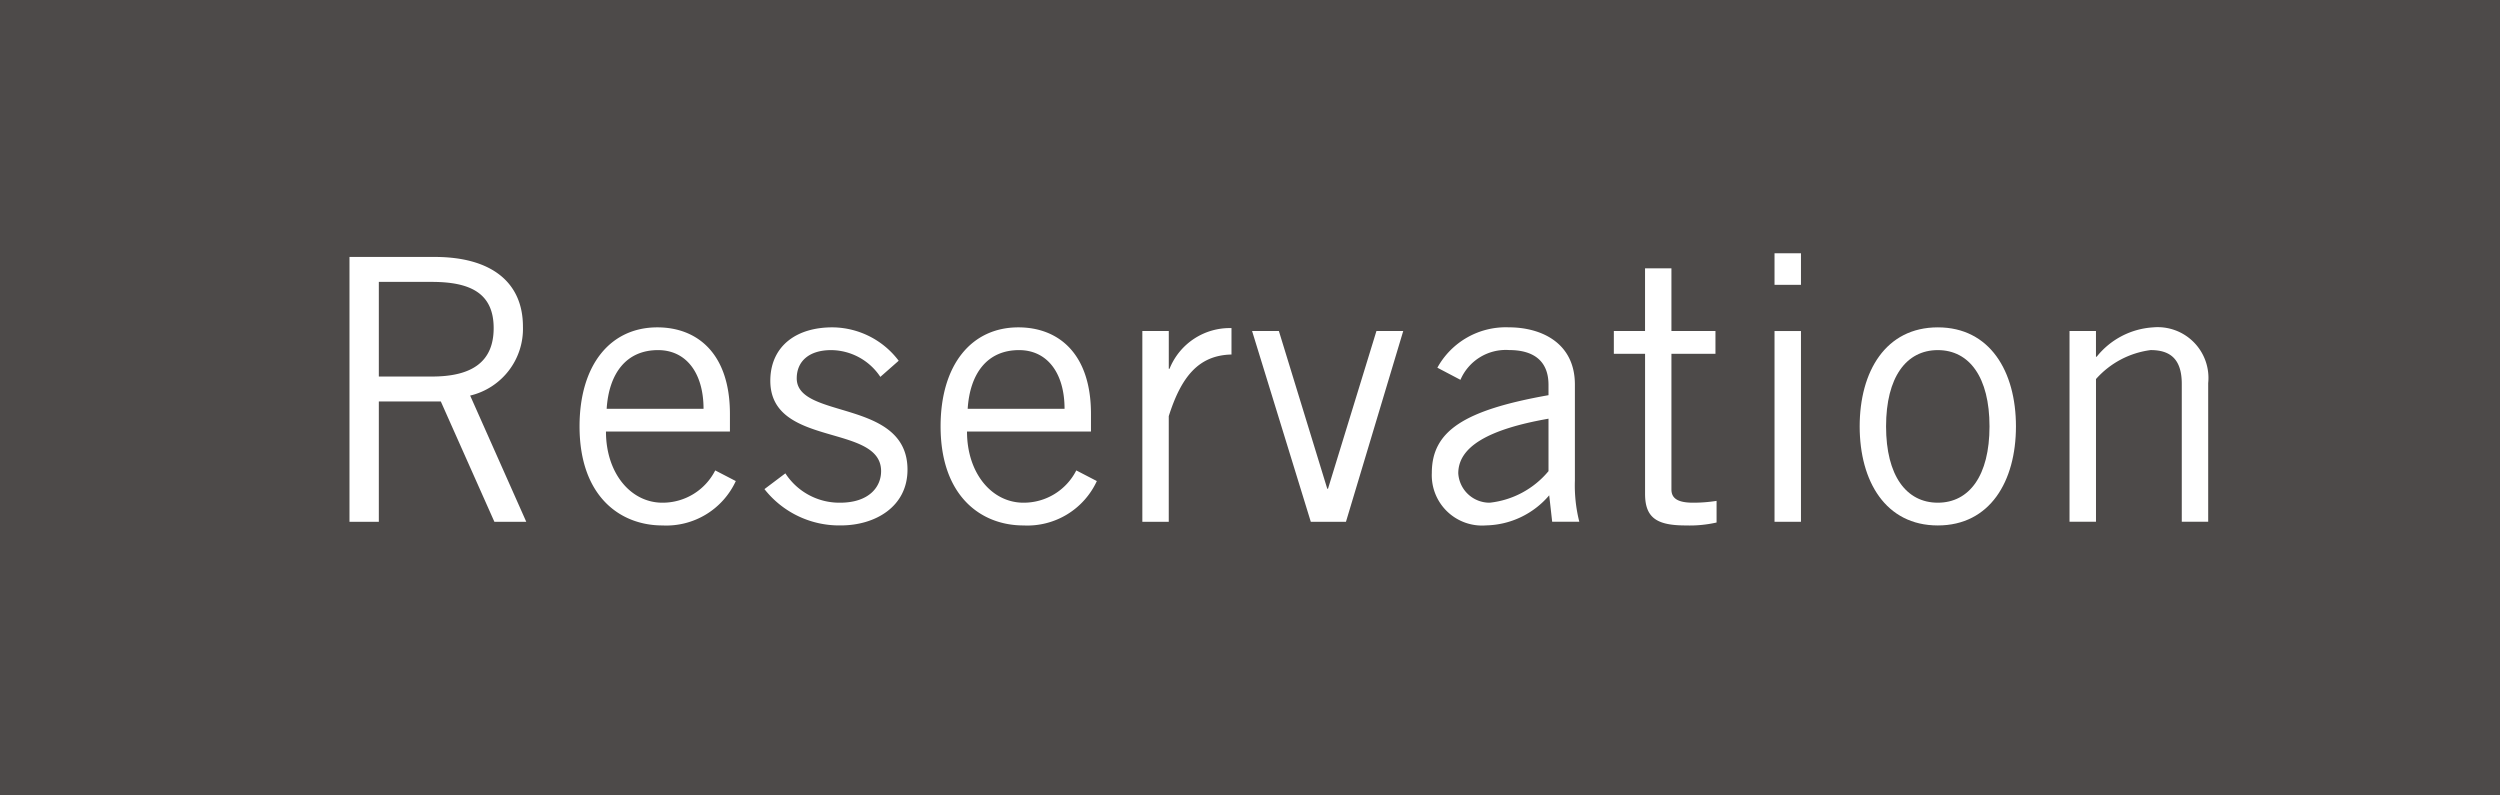 <svg id="レイヤー_1" data-name="レイヤー 1" xmlns="http://www.w3.org/2000/svg" viewBox="0 0 98.797 31.435"><defs><style>.cls-1{fill:#4d4a49;}.cls-2{fill:#fff;}</style></defs><title>hnavi01</title><rect class="cls-1" width="98.797" height="31.435"/><path class="cls-2" d="M18.096,57.536V47.07h3.363c2.262,0,3.492,1.015,3.492,2.754a2.712,2.712,0,0,1-2.086,2.725l2.217,4.987h-1.26l-2.117-4.755H19.256v4.755Zm1.16-5.74h2.102c1.594,0,2.436-.594,2.436-1.913,0-1.406-.957-1.827-2.451-1.827H19.256Z" transform="translate(-4.285 -36.916)"/><path class="cls-2" d="M33.363,55.927a3.025,3.025,0,0,1-2.9,1.754c-1.68,0-3.275-1.16-3.275-3.914,0-2.435,1.219-3.914,3.074-3.914,1.564,0,2.869,1.015,2.869,3.421V53.97H28.232c0,1.653.984,2.812,2.23,2.812a2.329,2.329,0,0,0,2.088-1.276ZM32.088,53.071c0-1.392-.668-2.319-1.799-2.319-1.26,0-1.941.928-2.029,2.319Z" transform="translate(-4.285 -36.916)"/><path class="cls-2" d="M35.322,55.622a2.544,2.544,0,0,0,2.16,1.16c1.131,0,1.623-.609,1.623-1.247,0-1.913-4.465-.899-4.377-3.653.043-1.305,1.043-2.044,2.492-2.029a3.311,3.311,0,0,1,2.58,1.319l-.725.638a2.354,2.354,0,0,0-1.941-1.058c-.885,0-1.363.449-1.363,1.116,0,1.638,4.377.797,4.377,3.609,0,1.464-1.275,2.203-2.637,2.203a3.756,3.756,0,0,1-3.016-1.435Z" transform="translate(-4.285 -36.916)"/><path class="cls-2" d="M47.631,55.927a3.025,3.025,0,0,1-2.9,1.754c-1.68,0-3.275-1.16-3.275-3.914,0-2.435,1.219-3.914,3.074-3.914,1.565,0,2.869,1.015,2.869,3.421V53.97H42.5c0,1.653.984,2.812,2.231,2.812a2.329,2.329,0,0,0,2.088-1.276ZM46.355,53.071c0-1.392-.668-2.319-1.799-2.319-1.26,0-1.941.928-2.029,2.319Z" transform="translate(-4.285 -36.916)"/><path class="cls-2" d="M49.429,49.998h1.045v1.493h.029a2.563,2.563,0,0,1,2.449-1.609v1.044c-1.305.029-1.986.884-2.479,2.435v4.175H49.429Z" transform="translate(-4.285 -36.916)"/><path class="cls-2" d="M57.476,57.536H56.086l-2.32-7.538h1.059l1.912,6.233h.029l1.914-6.233h1.059Z" transform="translate(-4.285 -36.916)"/><path class="cls-2" d="M61.088,51.447a3.085,3.085,0,0,1,2.826-1.595c1.275,0,2.609.609,2.609,2.261v3.798a5.835,5.835,0,0,0,.174,1.623H65.625l-.117-1.044a3.362,3.362,0,0,1-2.492,1.189,1.988,1.988,0,0,1-2.147-2.073c0-1.652,1.262-2.479,4.611-3.073v-.406c0-1-.652-1.377-1.553-1.377A1.95,1.95,0,0,0,62,51.926ZM65.48,53.462c-2.393.42-3.566,1.116-3.566,2.16a1.237,1.237,0,0,0,1.246,1.16,3.512,3.512,0,0,0,2.32-1.247Z" transform="translate(-4.285 -36.916)"/><path class="cls-2" d="M69.295,49.998V47.519h1.043v2.479h1.74v.899h-1.74V56.26c0,.348.246.522.856.522a5.87,5.87,0,0,0,.928-.072v.855a4.808,4.808,0,0,1-1.217.116c-1.131,0-1.609-.29-1.609-1.247V50.897H68.062v-.899Z" transform="translate(-4.285 -36.916)"/><path class="cls-2" d="M75.457,46.925v1.247h-1.045V46.925Zm-1.045,3.073h1.045v7.538h-1.045Z" transform="translate(-4.285 -36.916)"/><path class="cls-2" d="M80.865,57.681c-2.059,0-3.088-1.74-3.088-3.914s1.029-3.914,3.088-3.914,3.088,1.74,3.088,3.914S82.924,57.681,80.865,57.681Zm0-6.929c-1.248,0-2.045,1.073-2.045,3.015s.797,3.015,2.045,3.015c1.246,0,2.043-1.073,2.043-3.015S82.111,50.752,80.865,50.752Z" transform="translate(-4.285 -36.916)"/><path class="cls-2" d="M87.115,49.998v1.015h.029a3.093,3.093,0,0,1,2.23-1.16,2.006,2.006,0,0,1,2.176,2.203v5.479H90.506v-5.45c0-1-.478-1.334-1.23-1.334a3.482,3.482,0,0,0-2.16,1.145v5.639H86.07V49.998Z" transform="translate(-4.285 -36.916)"/></svg>